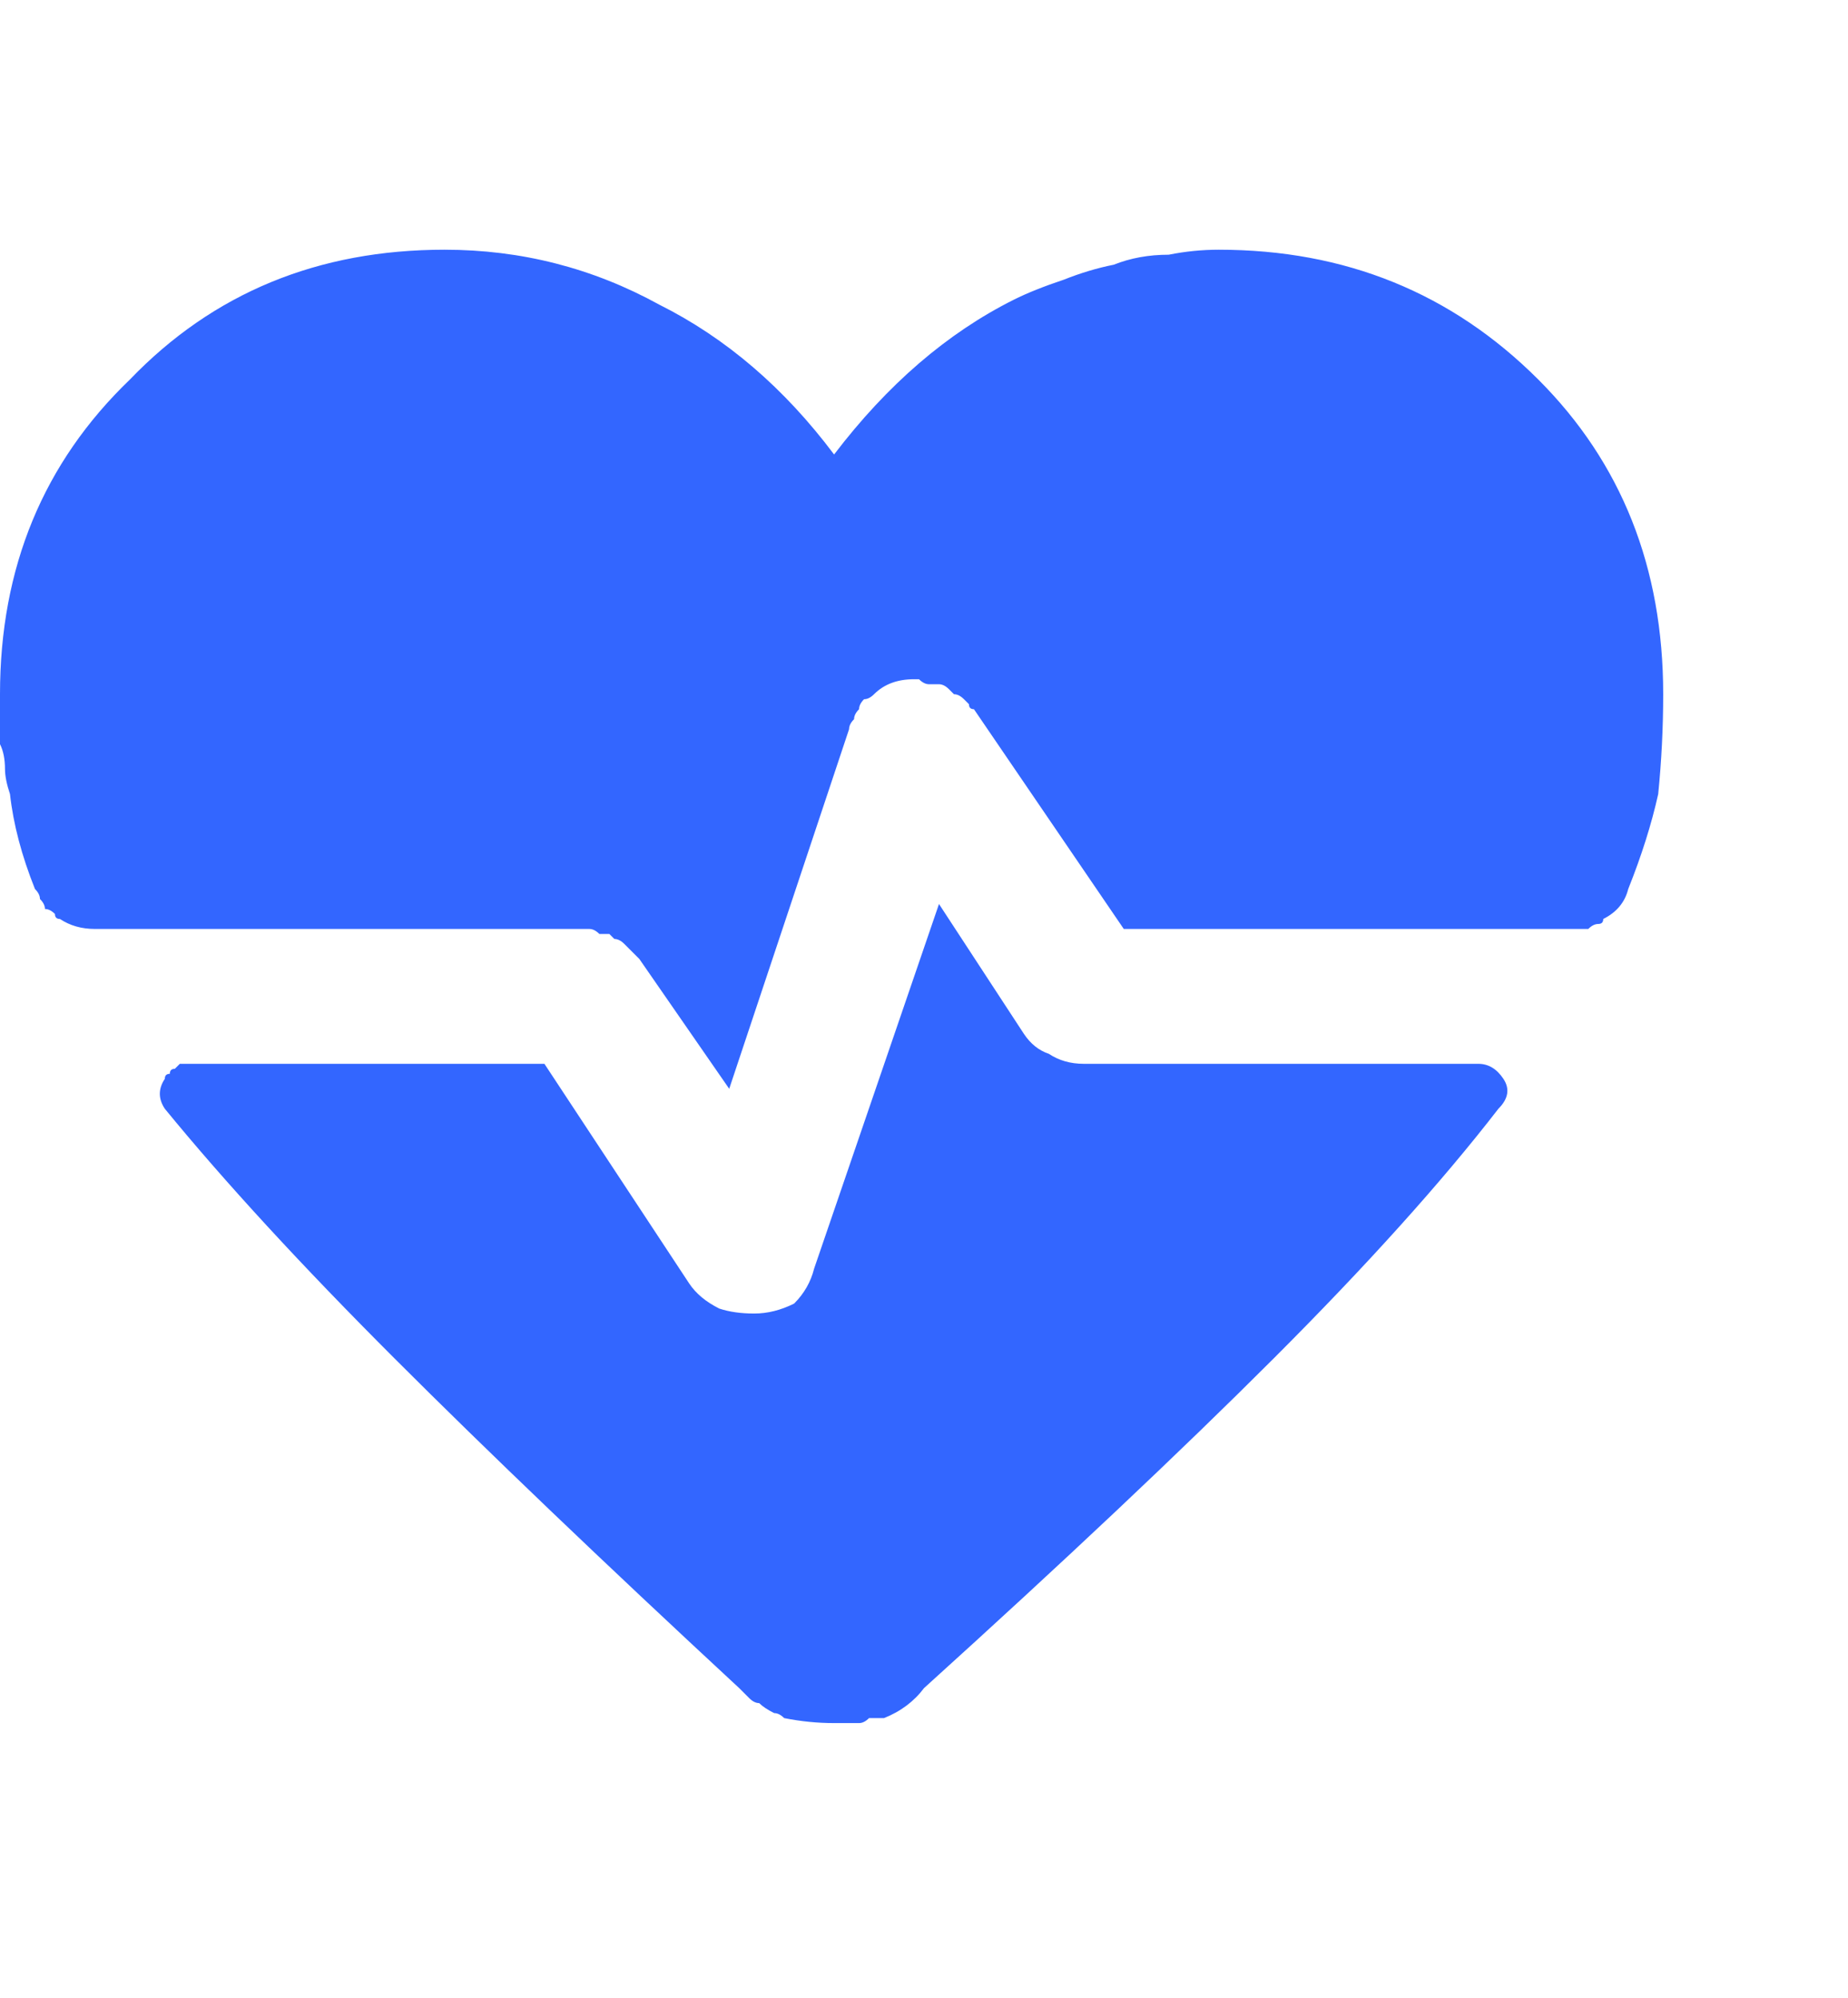 <?xml version="1.0" encoding="UTF-8"?> <svg xmlns="http://www.w3.org/2000/svg" version="1.2" viewBox="0 0 37 40" width="37" height="40"><title>ic_opaski_v1-svg</title><defs><clipPath id="cp1"><path d="m-3 0h40v40h-40z"></path></clipPath></defs><style> .s0 { fill: #3366ff } </style><g id="Clip-Path" clip-path="url(#cp1)"><g><path class="s0" d="m14.6 21.8l-1.8-2.6q0 0-0.1-0.1-0.1-0.1-0.1-0.1-0.1-0.1-0.1-0.1-0.1-0.1-0.2-0.1-0.1-0.1-0.1-0.1-0.1 0-0.2 0-0.1-0.1-0.2-0.1 0 0-0.1 0h-9.8q-0.4 0-0.7-0.2-0.1 0-0.1-0.1-0.1-0.1-0.2-0.1 0-0.1-0.1-0.2 0-0.1-0.1-0.2-0.4-1-0.5-1.9-0.1-0.3-0.1-0.5 0-0.3-0.1-0.5 0-0.2 0-0.5 0-0.2 0-0.5 0-3.8 2.6-6.3 2.5-2.6 6.3-2.6 2.3 0 4.3 1.1 2 1 3.5 3 1.6-2.1 3.6-3.1 0.4-0.2 1-0.4 0.5-0.2 1-0.3 0.5-0.2 1.1-0.2 0.5-0.1 1-0.1 3.8 0 6.4 2.6 2.5 2.5 2.5 6.3 0 1-0.1 2-0.2 0.9-0.6 1.9-0.1 0.4-0.5 0.6 0 0.1-0.1 0.1-0.1 0-0.2 0.1-0.1 0-0.2 0-0.1 0-0.2 0h-8.9l-3-4.4q-0.1 0-0.1-0.1-0.1-0.1-0.1-0.1-0.1-0.1-0.2-0.1-0.1-0.1-0.1-0.1-0.1-0.1-0.2-0.1-0.1 0-0.2 0-0.1 0-0.2-0.1-0.1 0-0.1 0-0.5 0-0.8 0.3-0.1 0.1-0.2 0.1-0.1 0.1-0.1 0.2-0.1 0.1-0.1 0.2-0.1 0.1-0.1 0.2zm2.1 12.7q-0.5 0-1-0.1-0.1-0.1-0.2-0.1-0.2-0.1-0.3-0.2-0.1 0-0.2-0.1-0.1-0.1-0.2-0.2-4.1-3.8-6.9-6.6-2.8-2.8-4.6-5-0.2-0.3 0-0.6 0-0.1 0.1-0.1 0-0.1 0.1-0.1 0.1-0.1 0.1-0.1 0.1 0 0.2 0h7.1l2.9 4.4q0.2 0.3 0.6 0.5 0.3 0.1 0.7 0.1 0.4 0 0.8-0.2 0.3-0.3 0.4-0.7l2.5-7.3 1.7 2.6q0.2 0.3 0.5 0.4 0.3 0.2 0.7 0.2h7.9q0.3 0 0.5 0.3 0.2 0.3-0.1 0.6-1.7 2.2-4.5 5-2.8 2.8-7 6.6-0.3 0.4-0.8 0.6-0.1 0-0.3 0-0.1 0.1-0.2 0.1-0.1 0-0.3 0-0.1 0-0.2 0z"></path></g></g></svg> 